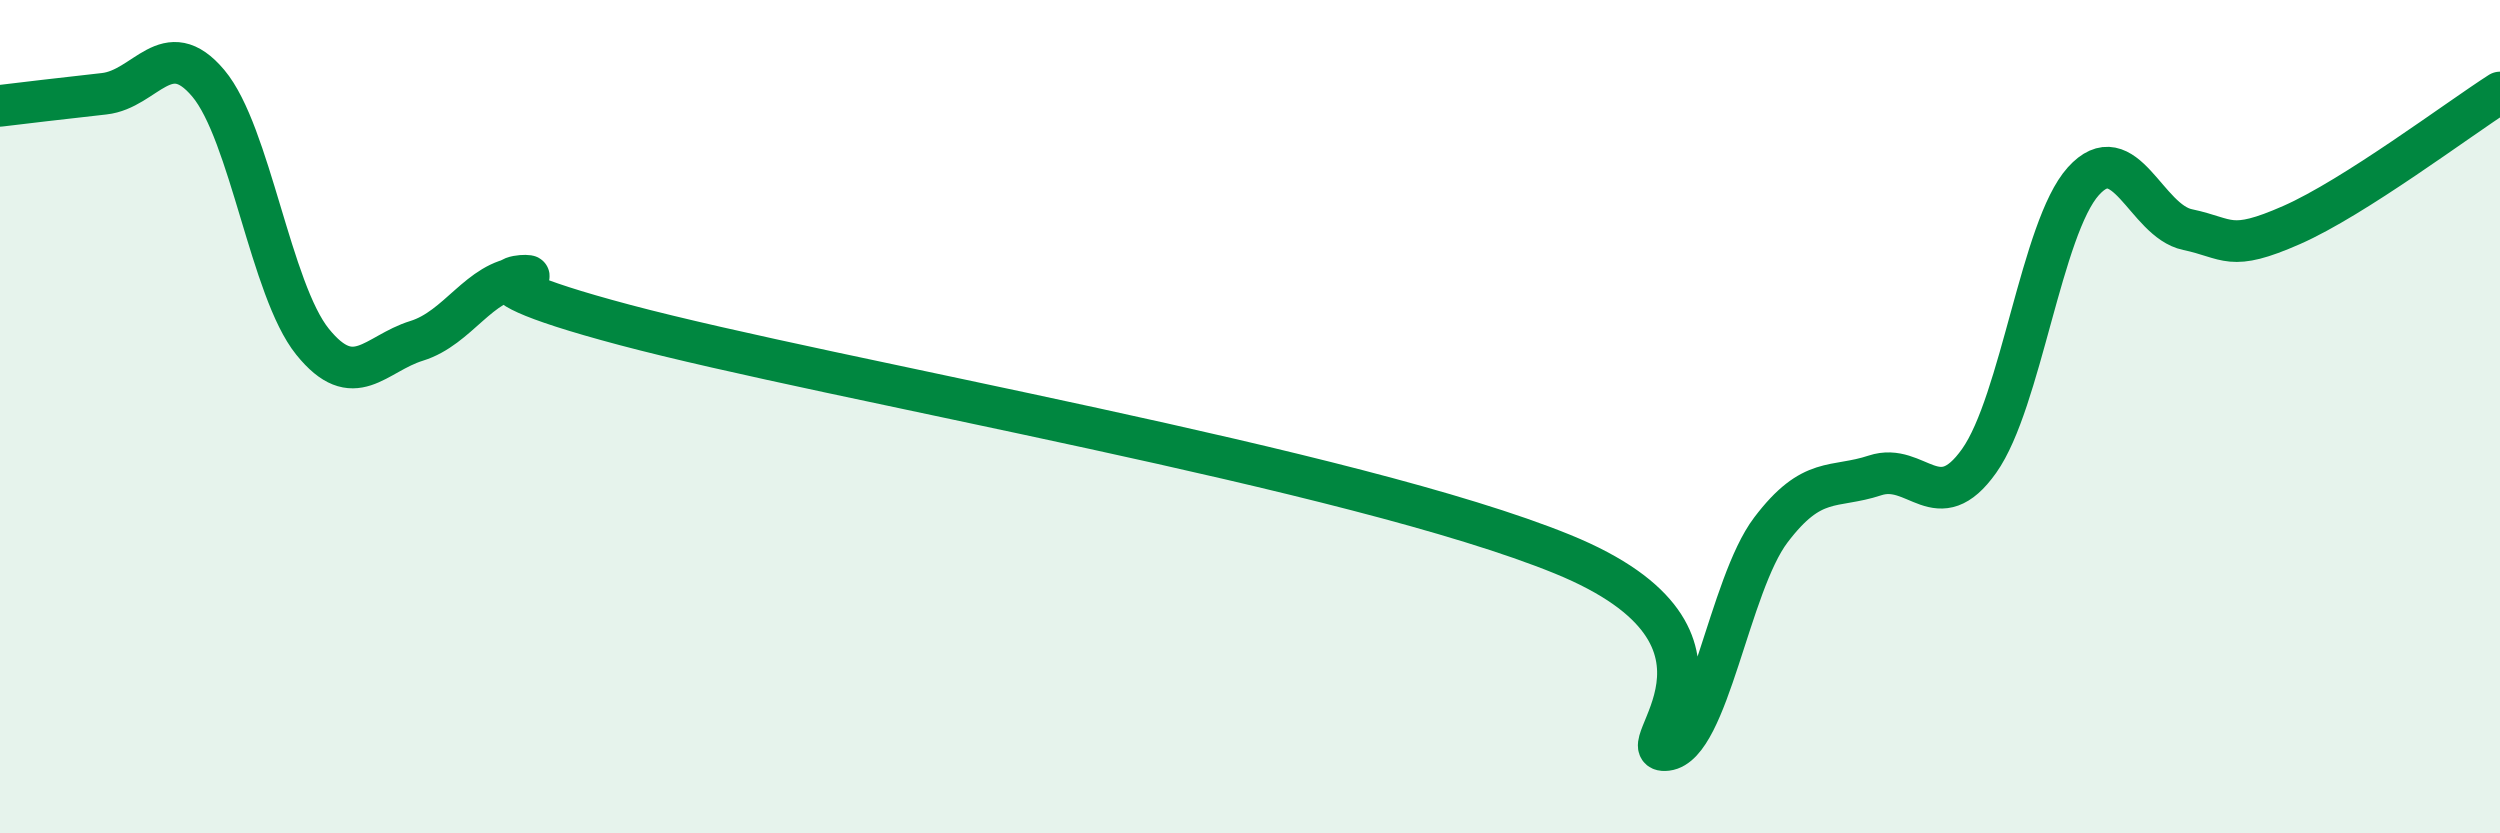 
    <svg width="60" height="20" viewBox="0 0 60 20" xmlns="http://www.w3.org/2000/svg">
      <path
        d="M 0,2.54 C 0.5,2.48 1.5,2.36 2.5,2.25 C 3.5,2.14 4,0.81 5,2 C 6,3.19 6.5,6.96 7.5,8.2 C 8.5,9.44 9,8.49 10,8.18 C 11,7.87 11.5,6.74 12.5,6.66 C 13.5,6.58 10,6.47 15,7.8 C 20,9.13 32.5,11.26 37.5,13.3 C 42.5,15.34 39,18.12 40,18 C 41,17.88 41.5,14.04 42.5,12.72 C 43.5,11.4 44,11.74 45,11.41 C 46,11.08 46.5,12.47 47.5,11.06 C 48.5,9.65 49,5.46 50,4.35 C 51,3.24 51.5,5.3 52.5,5.51 C 53.5,5.72 53.5,6.06 55,5.4 C 56.5,4.74 59,2.86 60,2.22L60 20L0 20Z"
        fill="#008740"
        opacity="0.1"
        stroke-linecap="round"
        stroke-linejoin="round"
      />
      <path
        d="M 0,2.54 C 0.5,2.48 1.5,2.36 2.5,2.25 C 3.5,2.14 4,0.81 5,2 C 6,3.19 6.5,6.96 7.5,8.2 C 8.5,9.44 9,8.49 10,8.18 C 11,7.87 11.5,6.74 12.5,6.66 C 13.5,6.58 10,6.47 15,7.8 C 20,9.13 32.5,11.26 37.5,13.3 C 42.5,15.34 39,18.12 40,18 C 41,17.88 41.5,14.04 42.5,12.72 C 43.5,11.4 44,11.74 45,11.41 C 46,11.08 46.5,12.47 47.5,11.06 C 48.5,9.65 49,5.46 50,4.35 C 51,3.24 51.5,5.3 52.5,5.51 C 53.5,5.72 53.5,6.06 55,5.4 C 56.5,4.74 59,2.86 60,2.22"
        stroke="#008740"
        stroke-width="1"
        fill="none"
        stroke-linecap="round"
        stroke-linejoin="round"
      />
    </svg>
  